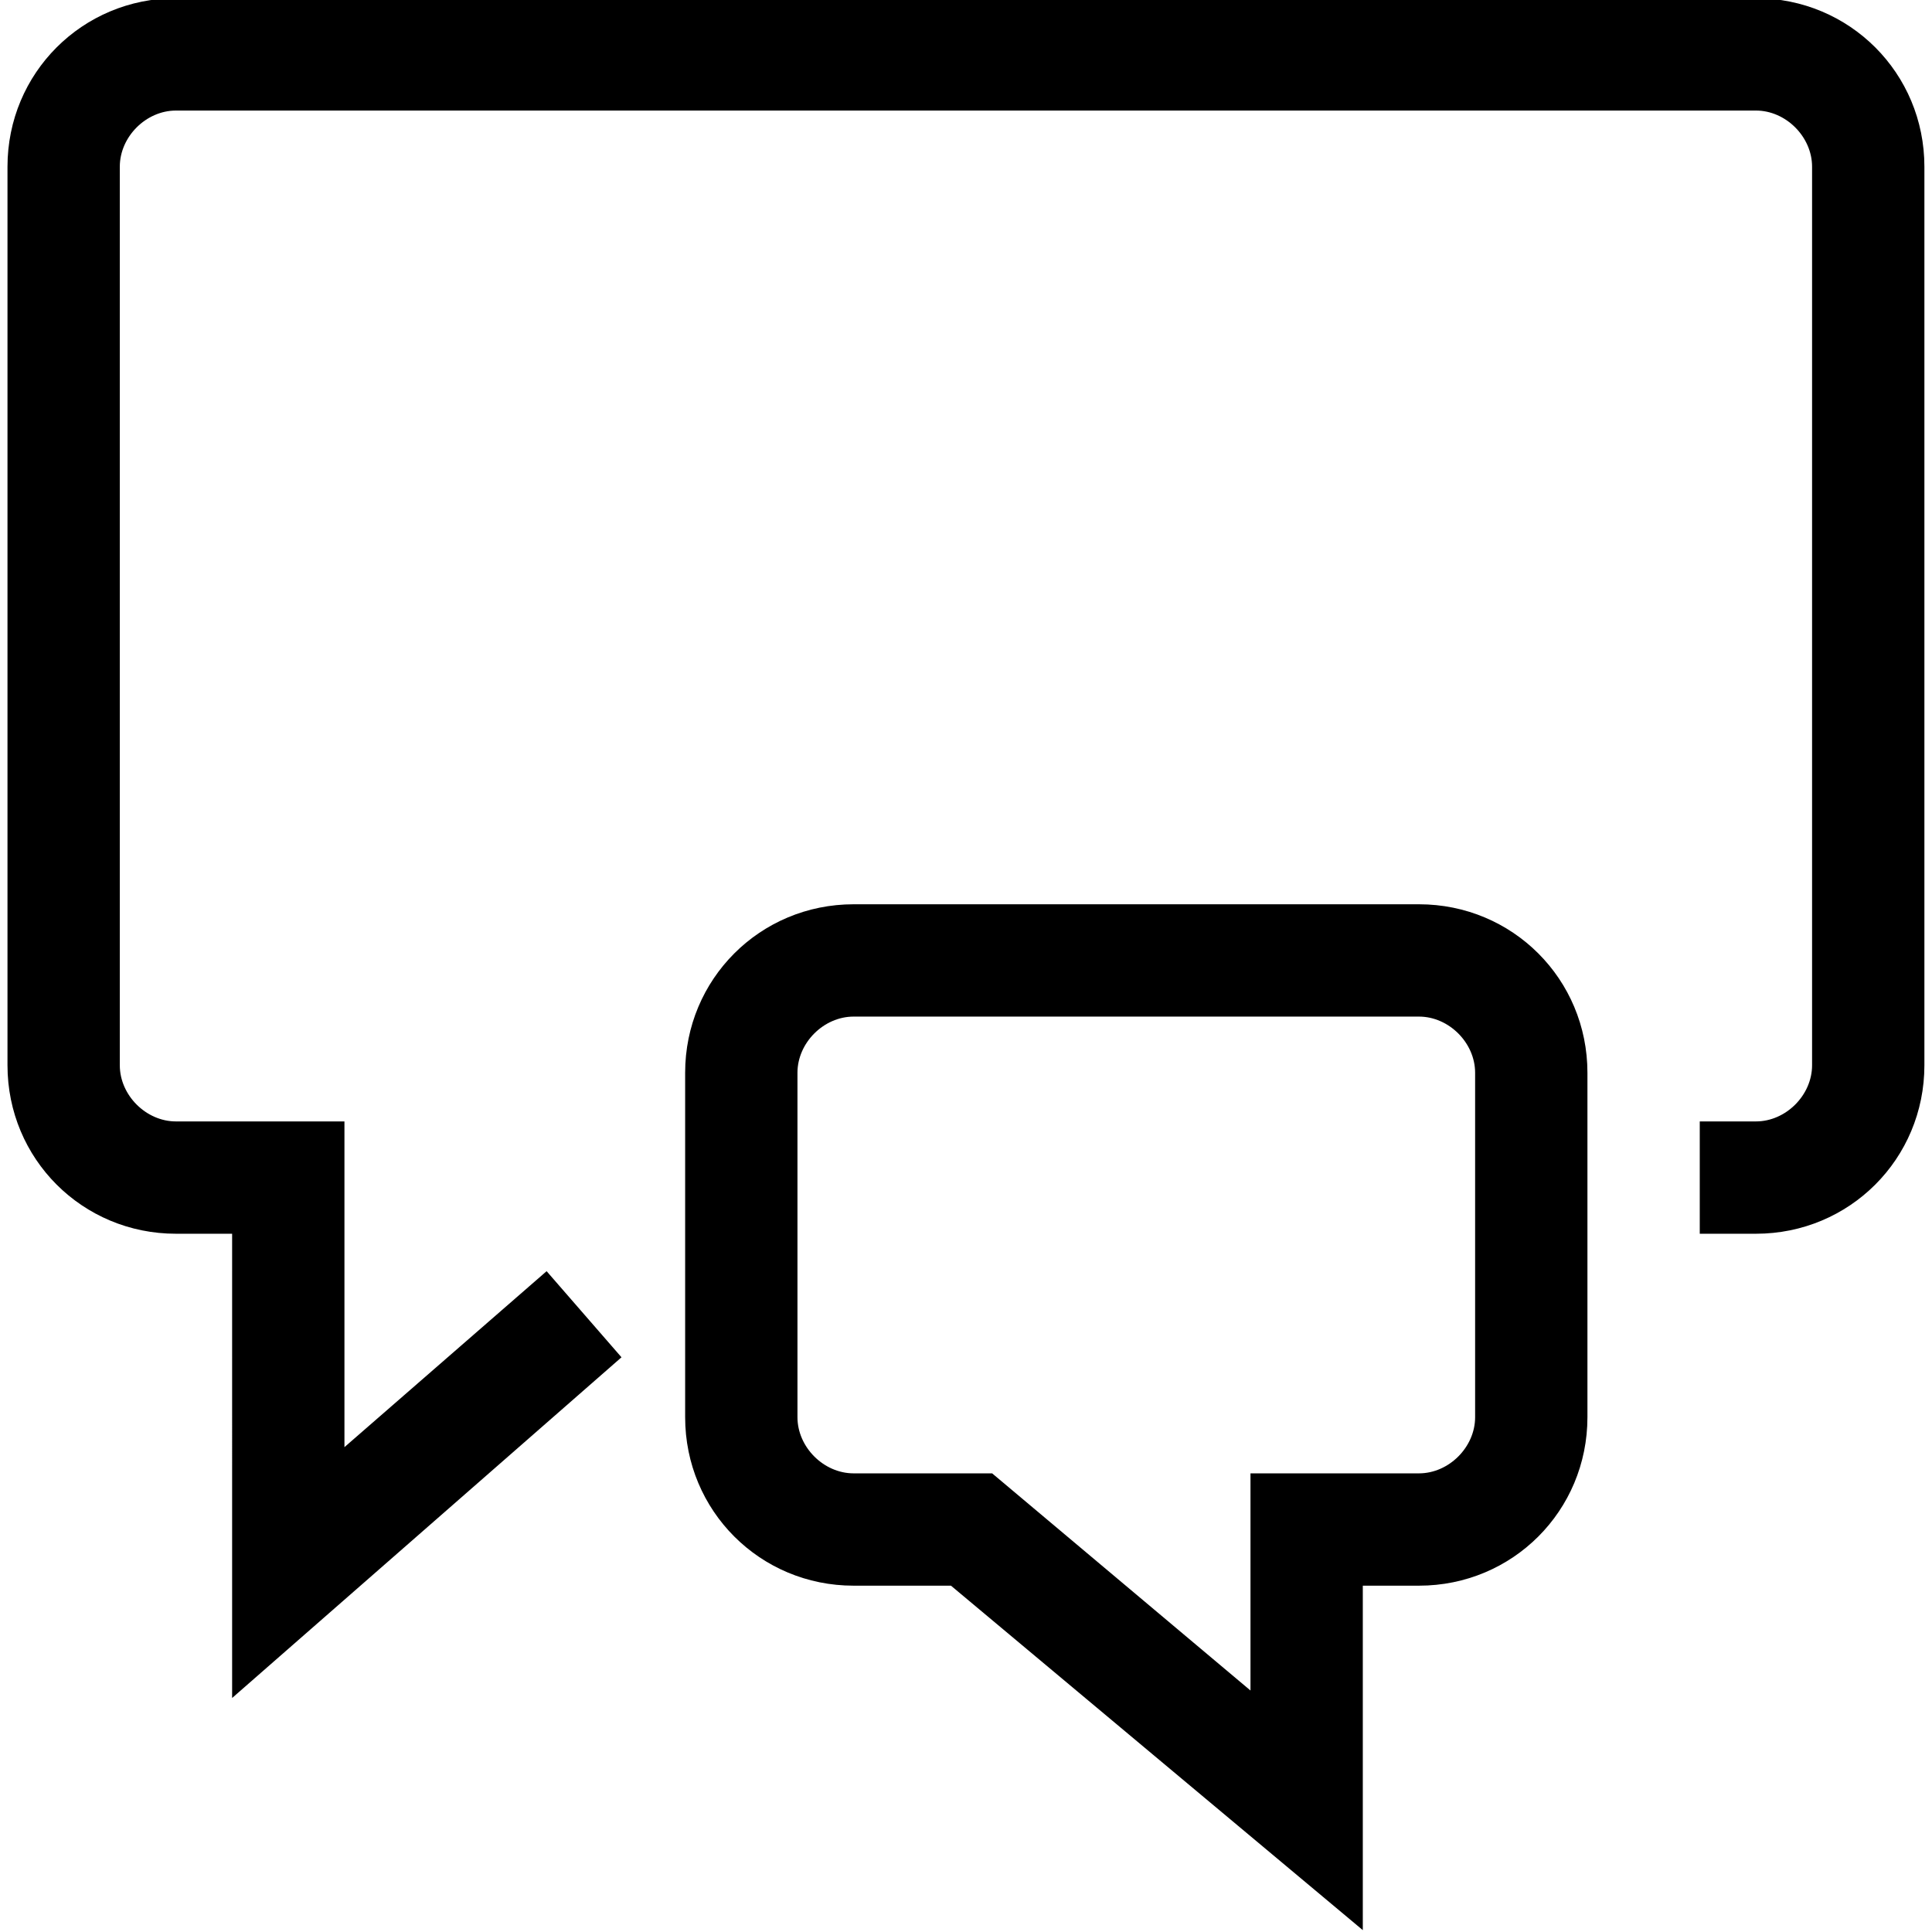 <svg width="1em" height="1em" viewBox="0 1 1024 1032" xmlns="http://www.w3.org/2000/svg"><path d="M1023.94 90.053v479.971c0 49.997-40 89.994-89.997 89.994h-29.998v-59.996h29.998c15.999 0 29.998-13.999 29.998-29.998V90.054c0-16-13.999-30-29.998-30H89.995c-16 0-29.999 14-29.999 30v479.97c0 15.999 14 29.998 29.998 29.998h89.995v173.989l107.993-93.994 39.998 45.997-207.987 181.989V660.018H89.995C39.998 660.018 0 620.021 0 570.024V90.054C0 40.055 39.998.058 89.995.058h843.948c49.997 0 89.997 39.997 89.997 89.994zM843.948 574.024v183.988c0 49.997-39.997 89.995-89.994 89.995h-29.998V1032L503.969 848.007h-51.997c-49.997 0-89.994-39.998-89.994-89.995V574.024c0-49.997 39.997-89.995 89.994-89.995h301.982c49.997 0 89.994 39.998 89.994 89.995zm-59.996 0c0-15.999-13.999-29.999-29.998-29.999H451.972c-15.999 0-29.998 14-29.998 29.999v183.988c0 15.999 13.999 29.998 29.998 29.998h73.996l137.991 115.993V788.01h89.995c15.999 0 29.998-13.999 29.998-29.998V574.024z"/></svg>
